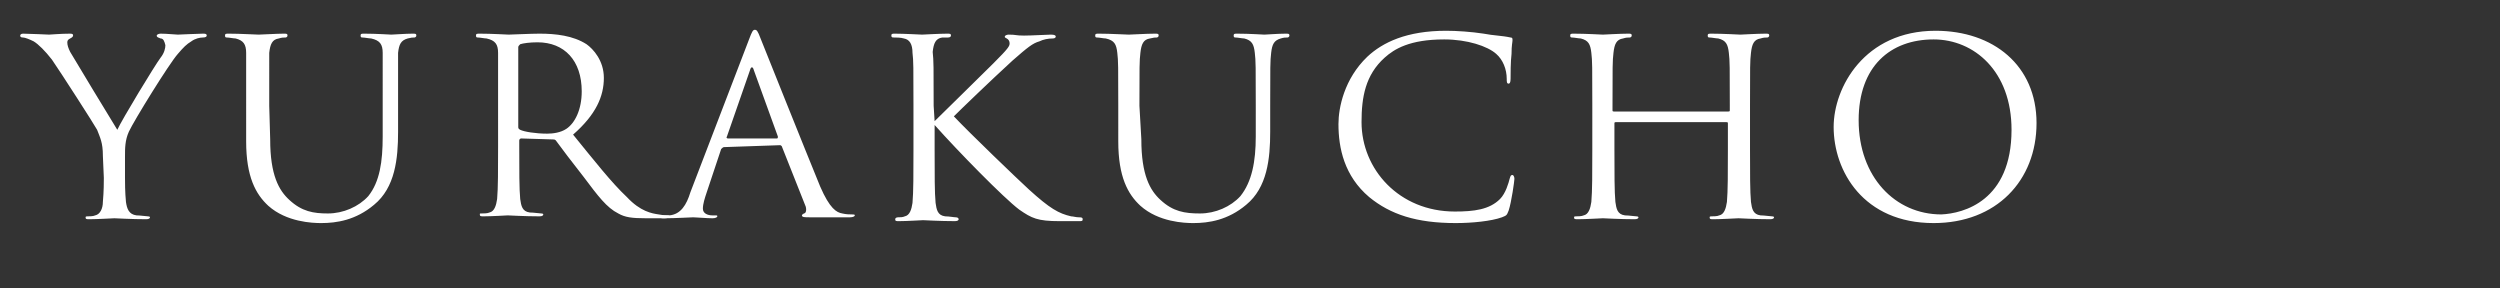 <svg version="1.1" id="レイヤー_1" xmlns="http://www.w3.org/2000/svg" x="0" y="0" viewBox="0 0 260 30" xml:space="preserve"><rect x="0" y="0" width="260" height="30" fill="#333333" stroke="none"/><style>.st0{fill:#fff}</style><g id="a"><path class="st0" d="M10.7 16.2c0-1.4-.3-1.9-.6-2.7-.2-.4-3.8-6-4.7-7.3-.7-.9-1.4-1.6-1.9-1.9-.4-.2-.9-.4-1.1-.4-.1 0-.3 0-.3-.2 0-.1.1-.2.3-.2.6 0 2.6.1 2.7.1.2 0 1.2-.1 2.2-.1.3 0 .3.1.3.2s-.1.2-.3.3c-.2.1-.3.2-.3.4 0 .3.1.6.3 1 .4.7 4.4 7.3 4.9 8.1.5-1.1 3.9-6.7 4.5-7.5.4-.5.5-1 .5-1.3-.1-.4-.2-.7-.5-.7-.2-.1-.4-.1-.4-.3 0-.1.2-.2.4-.2.7 0 1.5.1 1.8.1.2 0 2.1-.1 2.6-.1.2 0 .4 0 .4.2 0 .1-.1.2-.4.2-.3 0-.8.1-1.2.4-.5.3-.8.6-1.4 1.3-.9 1-4.6 7-5.1 8.1-.4.9-.4 1.7-.4 2.6v2.2c0 .4 0 1.5.1 2.5.1.7.3 1.3 1.1 1.4.4 0 1 .1 1.2.1.2 0 .2.1.2.1 0 .1-.1.2-.4.2-1.5 0-3.2-.1-3.3-.1s-1.8.1-2.6.1c-.3 0-.4 0-.4-.2 0-.1.1-.1.2-.1.2 0 .6 0 .8-.1.5-.1.8-.7.8-1.4.1-1.1.1-2.1.1-2.5l-.1-2.3zm17.4-1.7c0 3.7.9 5.3 2 6.3 1.3 1.2 2.5 1.4 4 1.4 1.6 0 3.2-.7 4.2-1.8 1.2-1.5 1.5-3.6 1.5-6.2V5.5c0-.9-.3-1.3-1.2-1.5-.2 0-.7-.1-.9-.1-.1 0-.2 0-.2-.2s.1-.2.4-.2c1.2 0 2.7.1 2.8.1.2 0 1.5-.1 2.2-.1.3 0 .4 0 .4.2 0 .1-.1.2-.2.2-.2 0-.3 0-.7.1-.7.2-.9.6-1 1.5v8.2c0 2.8-.3 5.8-2.5 7.6-1.9 1.6-3.9 1.9-5.5 1.9-.9 0-3.6-.1-5.5-1.8-1.3-1.2-2.3-3-2.3-6.7V5.5c0-.9-.3-1.3-1.1-1.5-.2 0-.7-.1-.9-.1-.1 0-.2 0-.2-.2s.1-.2.4-.2c1.2 0 2.8.1 3.1.1s1.9-.1 2.6-.1c.3 0 .4 0 .4.2 0 .1-.1.2-.2.2-.2 0-.4 0-.7.1-.7.1-.9.6-1 1.5V11l.1 3.5zM51.8 11V5.5c0-.9-.3-1.3-1.2-1.5-.2 0-.7-.1-.9-.1-.1 0-.2 0-.2-.2s.1-.2.4-.2c1.2 0 2.9.1 3 .1.3 0 2.3-.1 3.2-.1 1.7 0 3.5.2 4.9 1.1.7.5 1.8 1.7 1.8 3.5 0 1.9-.8 3.8-3.2 5.9 2.2 2.7 4 5 5.6 6.5 1.4 1.5 2.6 1.7 3.3 1.8.5.1.9.1 1 .1.1 0 .2.1.2.1 0 .1-.2.2-.6.2h-1.9c-1.5 0-2.2-.1-2.9-.5-1.2-.6-2.1-1.8-3.6-3.8-1.1-1.4-2.4-3.1-2.9-3.8-.1-.1-.2-.1-.3-.1l-3.3-.1c-.1 0-.2.1-.2.2v.6c0 2.5 0 4.5.1 5.5.1.7.2 1.3 1 1.4.4 0 1 .1 1.2.1.2 0 .2.1.2.1 0 .1-.1.2-.4.2-1.5 0-3.2-.1-3.3-.1 0 0-1.7.1-2.5.1-.3 0-.4 0-.4-.2 0-.1 0-.1.2-.1s.6 0 .8-.1c.5-.1.7-.7.8-1.4.1-1.1.1-3.1.1-5.5V11zm2.1 2.2c0 .1 0 .2.2.3.4.2 1.6.4 2.8.4.6 0 1.4-.1 2-.5.9-.6 1.6-2 1.6-3.9 0-3.2-1.8-5.1-4.6-5.1-.8 0-1.5.1-1.8.2-.1.1-.2.2-.2.3v8.3z"/><path class="st0" d="M75.3 15.3c-.1 0-.2.1-.3.2L73.5 20c-.2.6-.4 1.2-.4 1.7s.5.7 1 .7h.2c.3 0 .3 0 .3.1s-.2.2-.5.2c-.6 0-1.7-.1-2-.1s-1.8.1-3 .1c-.3 0-.5 0-.5-.2 0-.1.1-.1.4-.1h.6c1.2-.1 1.8-1.1 2.2-2.4l6.1-15.9c.3-.8.4-1 .6-1s.3.1.6.9c.4 1 4.6 11.5 6.2 15.4 1 2.3 1.7 2.7 2.3 2.8.4.1.8.1 1 .1.2 0 .3 0 .3.1s-.2.2-.5.2h-4.2c-.5 0-.8 0-.8-.2 0-.1.1-.1.2-.2.2 0 .3-.3.2-.7l-2.5-6.3c-.1-.1-.1-.1-.2-.1l-5.8.2zm5.5-.9c.1 0 .1-.1.1-.2l-2.5-6.9c-.1-.4-.3-.4-.4 0l-2.4 6.9c-.1.1 0 .2.1.2h5.1zm16.4-1.8c.8-.8 4.5-4.4 6.1-6 1.6-1.6 1.7-1.8 1.7-2.1 0-.2-.1-.4-.3-.5-.2-.1-.2-.1-.2-.2s.2-.2.4-.2c.8 0 .7.1 1.6.1.8 0 2.4-.1 2.8-.1.4 0 .5.1.5.2s-.1.2-.3.2c-.5 0-1 .1-1.4.3-.7.2-1.2.6-2.8 2-2.4 2.2-5.4 5.1-6.1 5.8 1.7 1.8 6.6 6.5 7.8 7.6 2.2 2 3.1 2.5 4.4 2.8.2 0 .5.1.8.1.2 0 .4 0 .4.2s-.1.2-.4.2h-2c-2.3 0-2.9-.3-4.2-1.2-1.6-1.2-6.4-6.1-8.8-8.8v2.6c0 2.5 0 4.5.1 5.5.1.7.2 1.3 1 1.4.4 0 .9.1 1.1.1.2 0 .3.1.3.2s-.1.2-.4.2c-1.5 0-3.2-.1-3.3-.1s-1.7.1-2.5.1c-.3 0-.4 0-.4-.2 0-.1.1-.2.3-.2.2 0 .5 0 .7-.1.5-.1.7-.7.8-1.4.1-1.1.1-3.1.1-5.5V11c0-4 0-4.7-.1-5.5 0-.9-.3-1.4-.9-1.5-.3-.1-.8-.1-1-.1-.2 0-.3 0-.3-.2s.1-.2.4-.2c.9 0 2.7.1 2.8.1s1.8-.1 2.6-.1c.3 0 .4 0 .4.2 0 .1-.1.2-.3.2H98c-.7.1-.9.6-1 1.5.1.9.1 1.6.1 5.6l.1 1.6zm21.5 1.9c0 3.7.9 5.3 2 6.3 1.3 1.2 2.5 1.4 4.1 1.4 1.6 0 3.2-.7 4.2-1.8 1.2-1.5 1.6-3.6 1.6-6.2V11c0-4 0-4.7-.1-5.5-.1-.9-.3-1.3-1.1-1.5-.2 0-.7-.1-.9-.1-.1 0-.2 0-.2-.2s.1-.2.4-.2c1.2 0 2.7.1 2.8.1.2 0 1.4-.1 2.2-.1.3 0 .4 0 .4.2 0 .1-.1.2-.2.2-.2 0-.4 0-.7.1-.7.2-.9.6-1 1.5-.1.8-.1 1.5-.1 5.5v2.7c0 2.8-.3 5.8-2.5 7.6-1.9 1.6-3.9 1.9-5.5 1.9-.9 0-3.6-.1-5.5-1.8-1.3-1.2-2.3-3-2.3-6.7V11c0-4 0-4.7-.1-5.5-.1-.9-.3-1.3-1.2-1.5-.2 0-.7-.1-.9-.1-.1 0-.2 0-.2-.2s.1-.2.4-.2c1.2 0 2.8.1 3.1.1s1.8-.1 2.7-.1c.3 0 .4 0 .4.2 0 .1-.1.2-.2.2-.2 0-.3 0-.7.1-.7.1-.9.6-1 1.5-.1.8-.1 1.5-.1 5.5l.2 3.5zm23.7 6c-2.6-2.2-3.2-5.1-3.2-7.6 0-1.7.6-4.7 3-7 1.6-1.5 4.1-2.7 8.2-2.7 1.1 0 2.6.1 3.9.3 1 .2 1.9.2 2.8.4.2 0 .2.1.2.3 0 .2-.1.5-.1 1.4-.1.8-.1 2.2-.1 2.6 0 .4-.1.5-.2.5-.2 0-.2-.2-.2-.5 0-1-.4-2-1.1-2.6-.9-.8-3-1.5-5.4-1.5-3.6 0-5.2 1-6.2 1.9-2 1.8-2.4 4.1-2.4 6.7 0 4.9 3.9 9.3 9.7 9.3 2 0 3.6-.2 4.7-1.3.6-.6.9-1.7 1-2.1.1-.3.1-.4.3-.4.1 0 .2.2.2.4s-.3 2.4-.6 3.3c-.2.5-.2.5-.7.7-1.1.4-3.1.6-4.8.6-4.1 0-6.8-.9-9-2.7zm37.3-8.9c.1 0 .2 0 .2-.1V11c0-4 0-4.7-.1-5.5-.1-.9-.3-1.3-1.1-1.5-.2 0-.7-.1-.9-.1-.1 0-.2 0-.2-.2s.1-.2.4-.2c1.2 0 2.9.1 3 .1s1.8-.1 2.6-.1c.3 0 .4 0 .4.2 0 .1-.1.2-.2.2-.2 0-.4 0-.7.1-.7.1-.9.6-1 1.5-.1.8-.1 1.5-.1 5.5v4.5c0 2.4 0 4.5.1 5.5.1.7.2 1.3 1 1.4.4 0 1 .1 1.2.1.2 0 .2.1.2.1 0 .1-.1.2-.4.2-1.5 0-3.2-.1-3.3-.1s-1.8.1-2.6.1c-.3 0-.4 0-.4-.2 0-.1.1-.1.2-.1.2 0 .6 0 .8-.1.5-.1.7-.7.8-1.4.1-1.1.1-3.1.1-5.5v-2.7c0-.1-.1-.1-.2-.1h-11.4c-.1 0-.2 0-.2.1v2.7c0 2.4 0 4.5.1 5.5.1.7.2 1.3 1 1.4.4 0 1 .1 1.2.1.2 0 .2.1.2.1 0 .1-.1.2-.4.2-1.5 0-3.2-.1-3.3-.1s-1.8.1-2.6.1c-.3 0-.4 0-.4-.2 0-.1.1-.1.2-.1.2 0 .6 0 .8-.1.5-.1.7-.7.8-1.4.1-1.1.1-3.1.1-5.5V11c0-4 0-4.7-.1-5.5-.1-.9-.3-1.3-1.1-1.5-.2 0-.7-.1-.9-.1-.1 0-.2 0-.2-.2s.1-.2.4-.2c1.2 0 2.9.1 3 .1s1.8-.1 2.6-.1c.3 0 .4 0 .4.2 0 .1-.1.2-.2.2-.2 0-.4 0-.7.1-.7.1-.9.6-1 1.5-.1.8-.1 1.5-.1 5.5v.5c0 .1.1.1.2.1h11.8zm11 1.6c0-4.1 3.2-10 10.6-10 6 0 10.5 3.6 10.5 9.6s-4.2 10.4-10.7 10.4c-7.3 0-10.4-5.4-10.4-10zm18.5.3c0-6.1-3.9-9.4-8.1-9.4-4.5 0-7.8 2.8-7.8 8.4 0 5.9 3.8 9.8 8.6 9.8 2.3-.1 7.3-1.4 7.3-8.8z"/></g></svg>